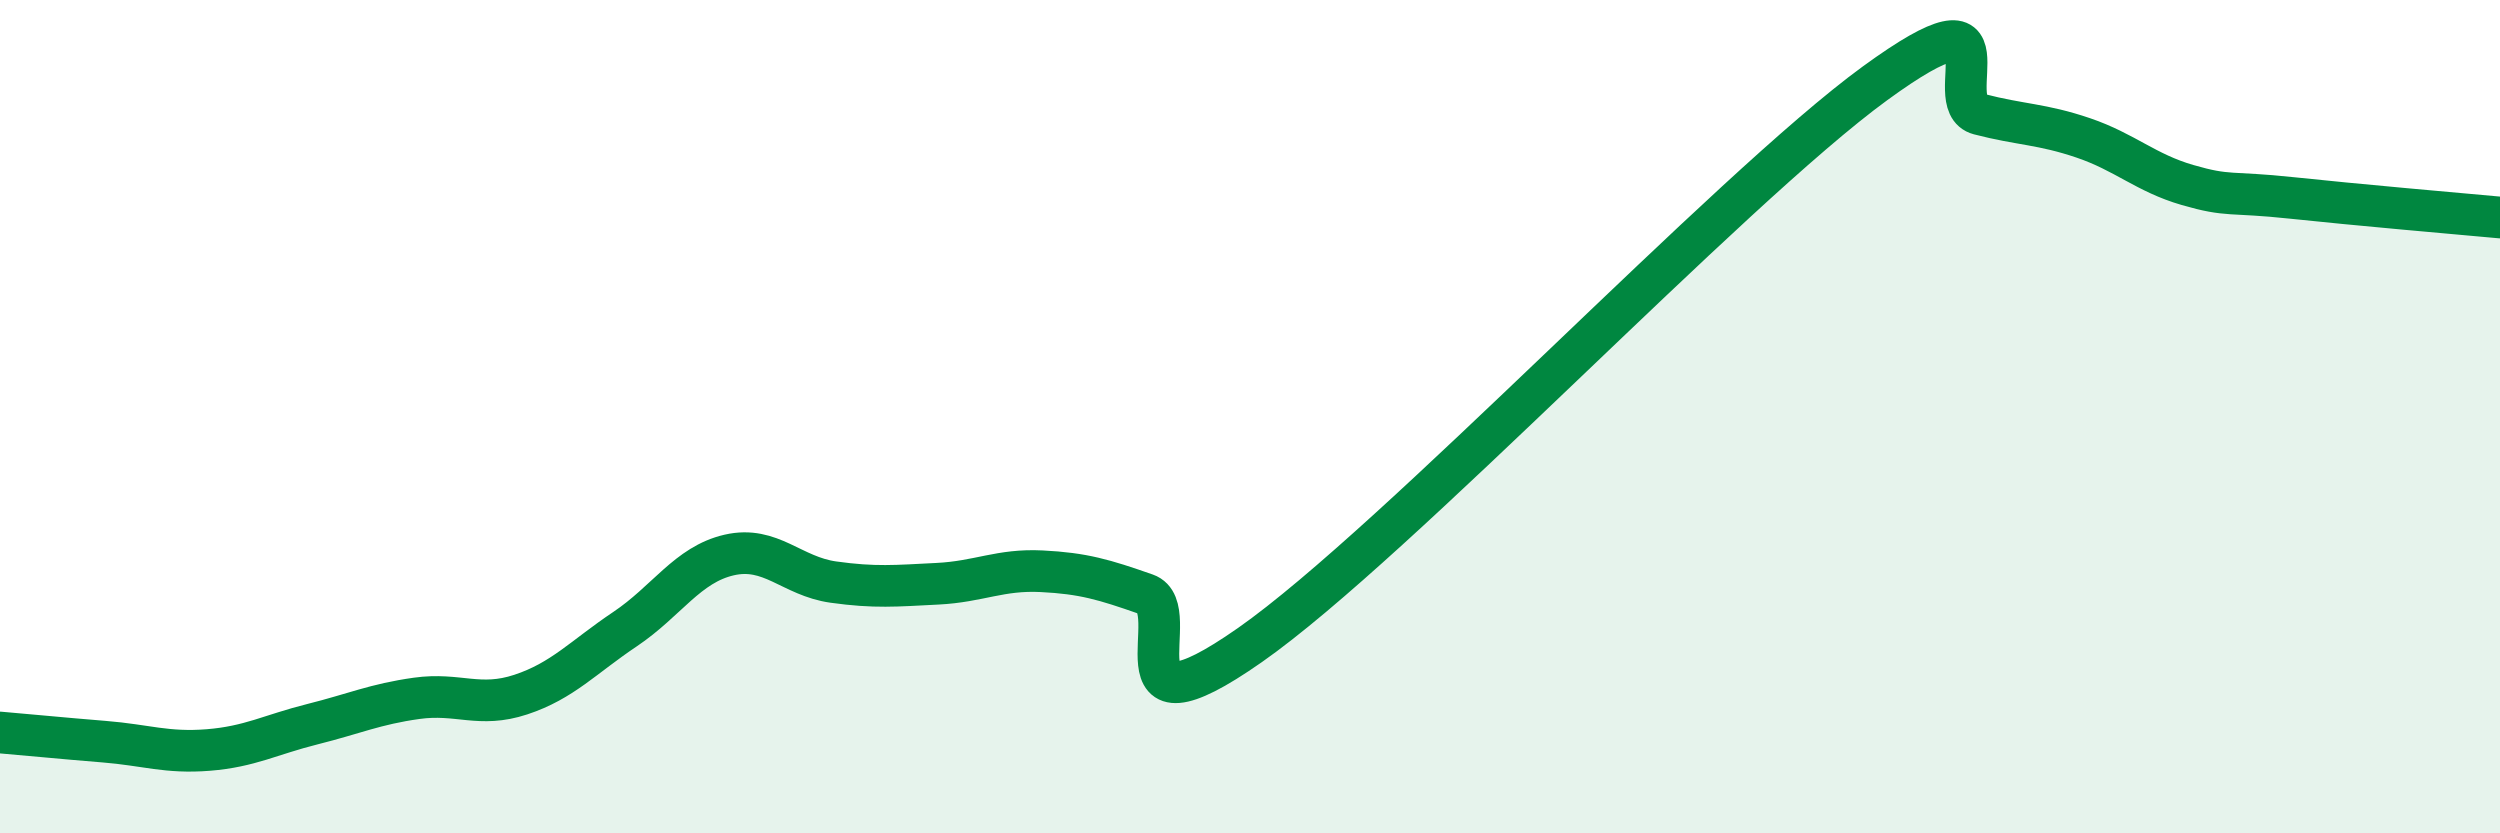 
    <svg width="60" height="20" viewBox="0 0 60 20" xmlns="http://www.w3.org/2000/svg">
      <path
        d="M 0,17.58 C 0.5,17.62 1.5,17.72 2.5,17.8 C 3.5,17.88 4,18.08 5,18 C 6,17.92 6.5,17.63 7.5,17.38 C 8.5,17.13 9,16.9 10,16.76 C 11,16.62 11.5,17 12.5,16.67 C 13.5,16.34 14,15.77 15,15.1 C 16,14.43 16.5,13.55 17.5,13.32 C 18.5,13.09 19,13.83 20,13.97 C 21,14.11 21.5,14.06 22.5,14.01 C 23.5,13.96 24,13.66 25,13.71 C 26,13.76 26.5,13.91 27.5,14.26 C 28.5,14.61 26.5,17.93 30,15.48 C 33.5,13.03 41.5,4.55 45,2 C 48.5,-0.55 46.5,2.48 47.5,2.74 C 48.5,3 49,2.97 50,3.31 C 51,3.65 51.5,4.15 52.5,4.44 C 53.5,4.73 53.5,4.59 55,4.75 C 56.5,4.91 59,5.13 60,5.22L60 20L0 20Z"
        fill="#008740"
        opacity="0.1"
        stroke-linecap="round"
        stroke-linejoin="round"
      />
      <path
        d="M 0,17.58 C 0.5,17.62 1.5,17.72 2.5,17.8 C 3.5,17.88 4,18.08 5,18 C 6,17.92 6.5,17.63 7.5,17.38 C 8.5,17.13 9,16.9 10,16.76 C 11,16.62 11.5,17 12.5,16.67 C 13.5,16.34 14,15.77 15,15.1 C 16,14.43 16.5,13.55 17.5,13.32 C 18.5,13.09 19,13.83 20,13.97 C 21,14.11 21.5,14.06 22.5,14.01 C 23.5,13.96 24,13.66 25,13.71 C 26,13.76 26.5,13.91 27.5,14.26 C 28.5,14.61 26.5,17.93 30,15.48 C 33.5,13.03 41.5,4.55 45,2 C 48.5,-0.55 46.5,2.48 47.5,2.74 C 48.5,3 49,2.97 50,3.31 C 51,3.65 51.5,4.15 52.5,4.44 C 53.5,4.73 53.5,4.59 55,4.75 C 56.5,4.91 59,5.13 60,5.22"
        stroke="#008740"
        stroke-width="1"
        fill="none"
        stroke-linecap="round"
        stroke-linejoin="round"
      />
    </svg>
  